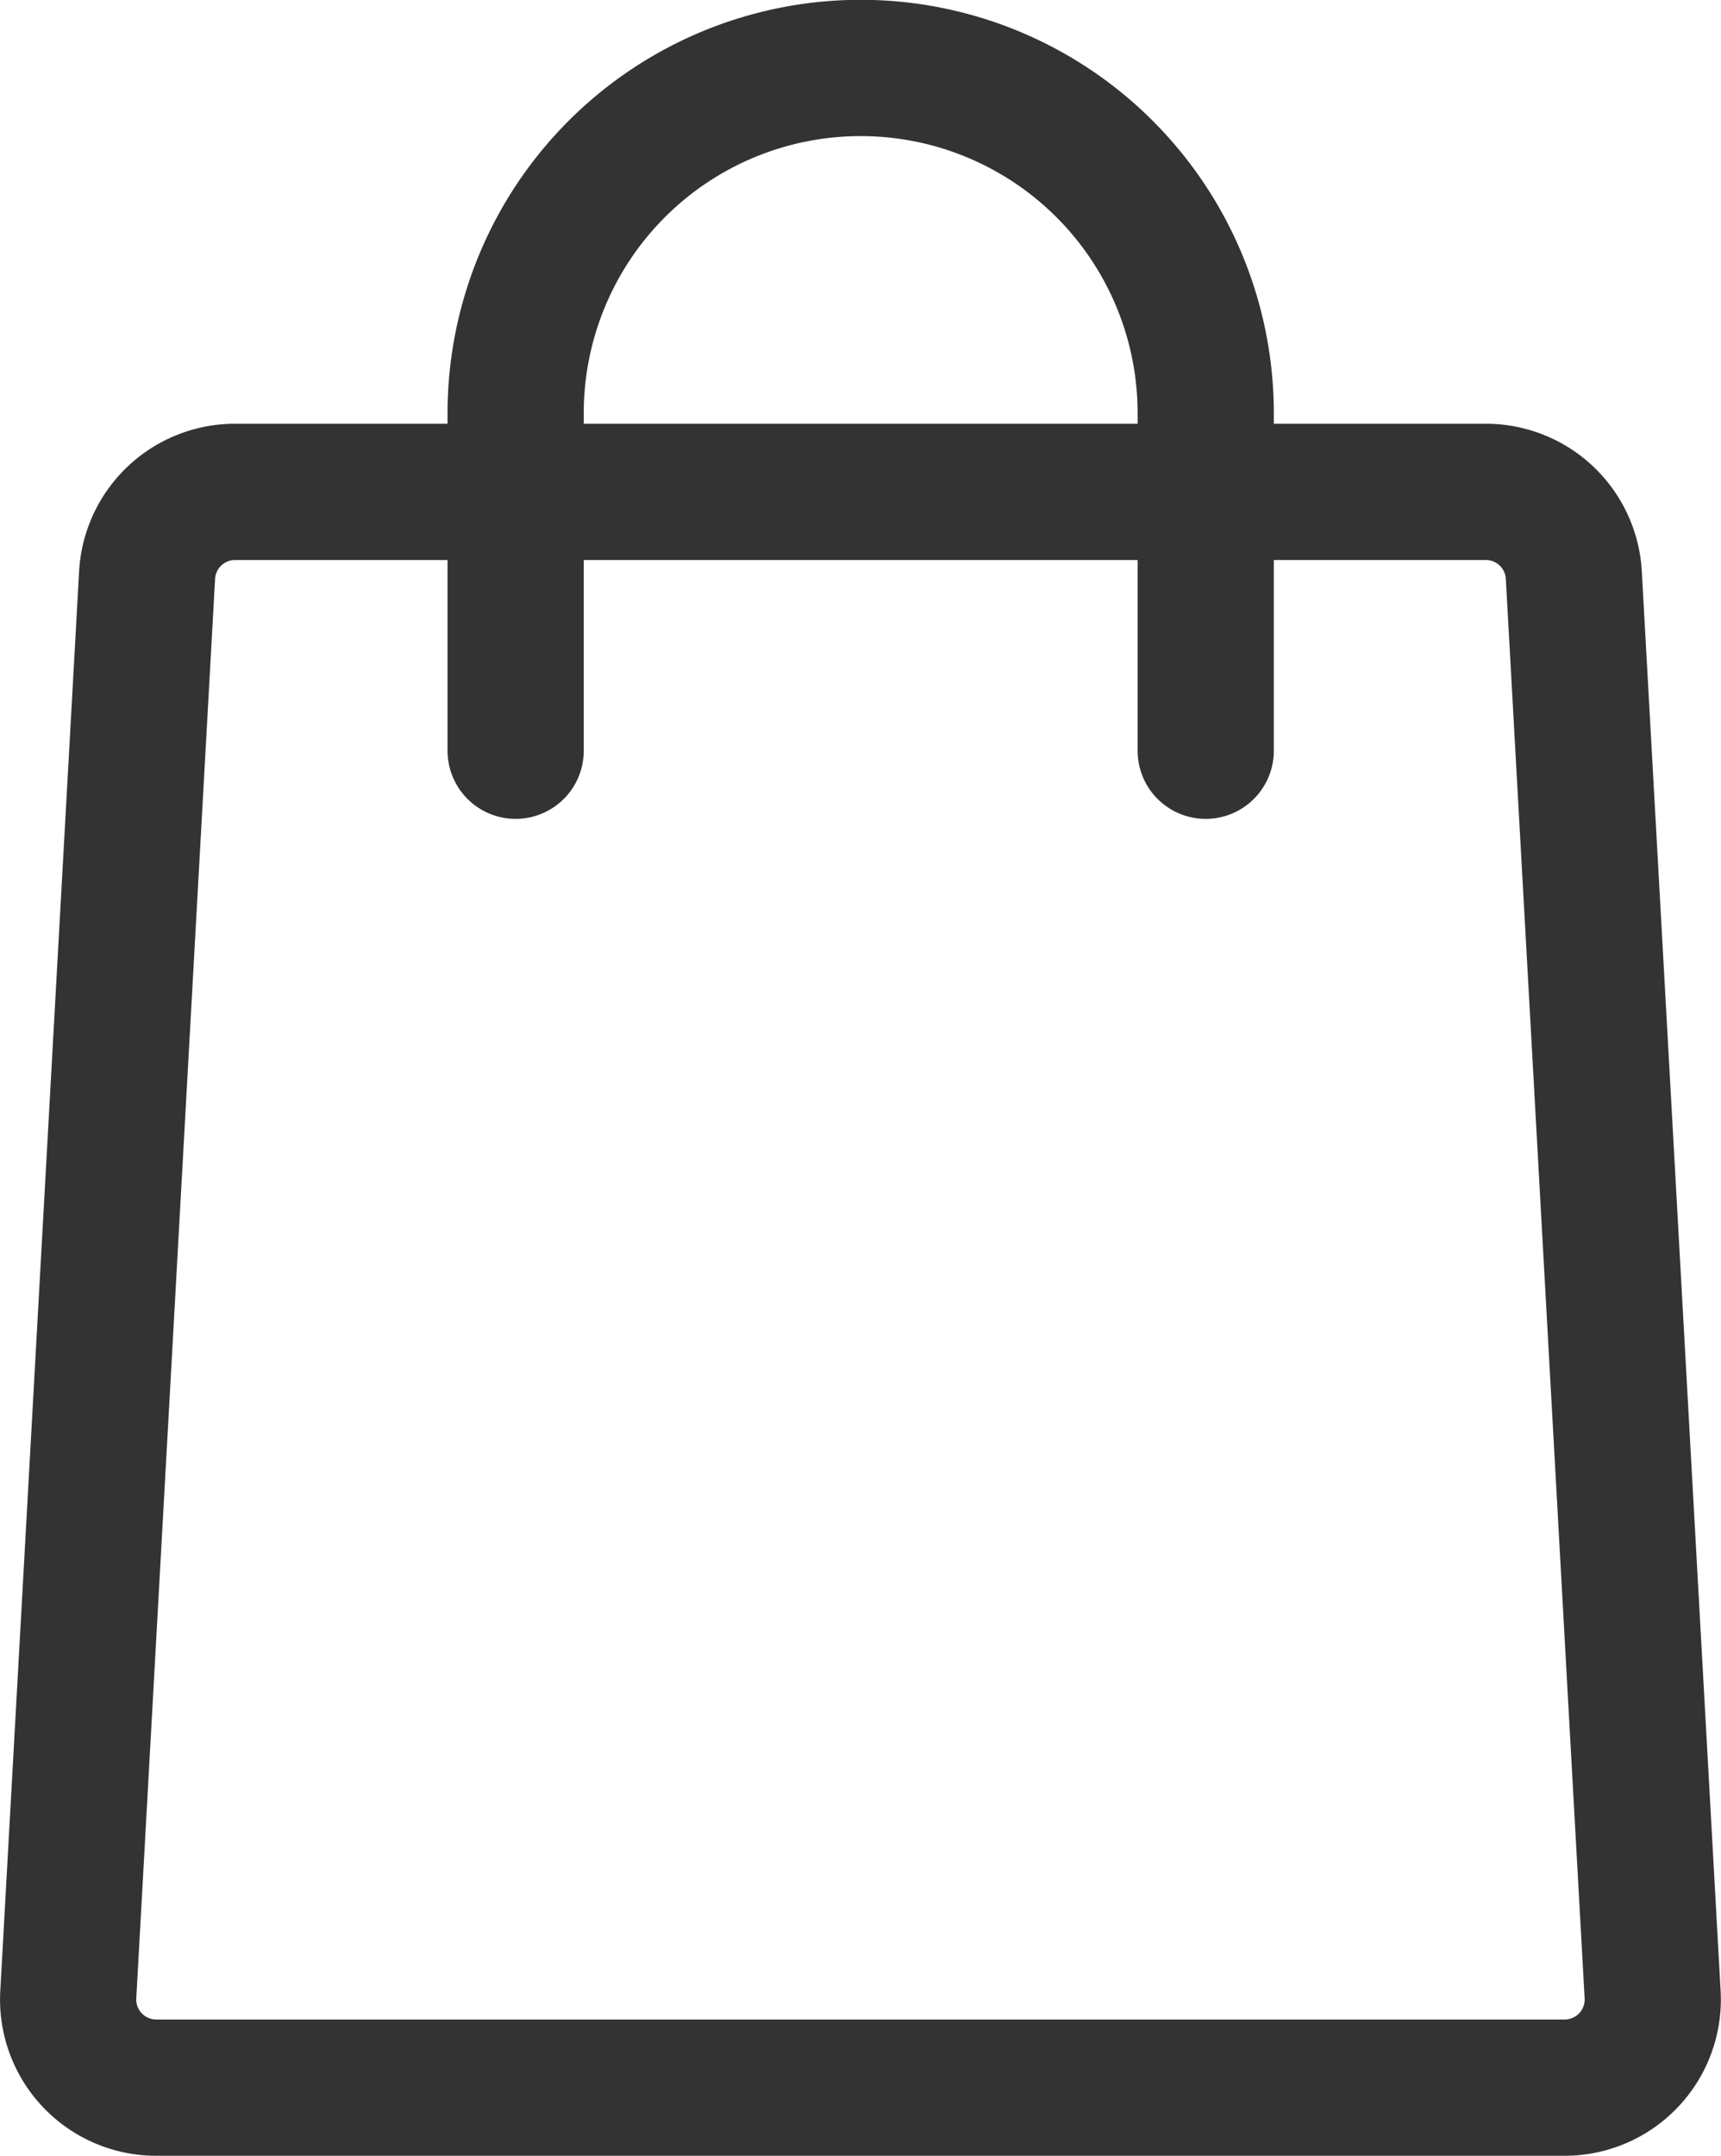 <svg xmlns="http://www.w3.org/2000/svg" width="18.954" height="23.728" viewBox="0 0 18.954 23.728">
  <g id="Group_21115" data-name="Group 21115" transform="translate(-1719.25 -41.25)">
    <g id="Group_1" data-name="Group 1" transform="translate(1720 42)">
      <path id="Path_2" data-name="Path 2" d="M137,127.187v-3.715a3.8,3.8,0,0,1,3.8-3.8h0a3.8,3.8,0,0,1,3.8,3.8v3.715" transform="translate(-132.071 -119.674)" fill="none" stroke="#333" stroke-linecap="round" stroke-miterlimit="10" stroke-width="1.5"/>
      <path id="Path_3" data-name="Path 3" d="M143.2,130.416l.868,15.624a.97.97,0,0,1-.968,1.024H127.587a.97.97,0,0,1-.968-1.024l.868-15.624a.97.97,0,0,1,.969-.916h13.777A.97.97,0,0,1,143.2,130.416Z" transform="translate(-126.617 -124.836)" fill="none" stroke="#333" stroke-linejoin="round" stroke-width="1.5"/>
    </g>
  </g>
</svg>
